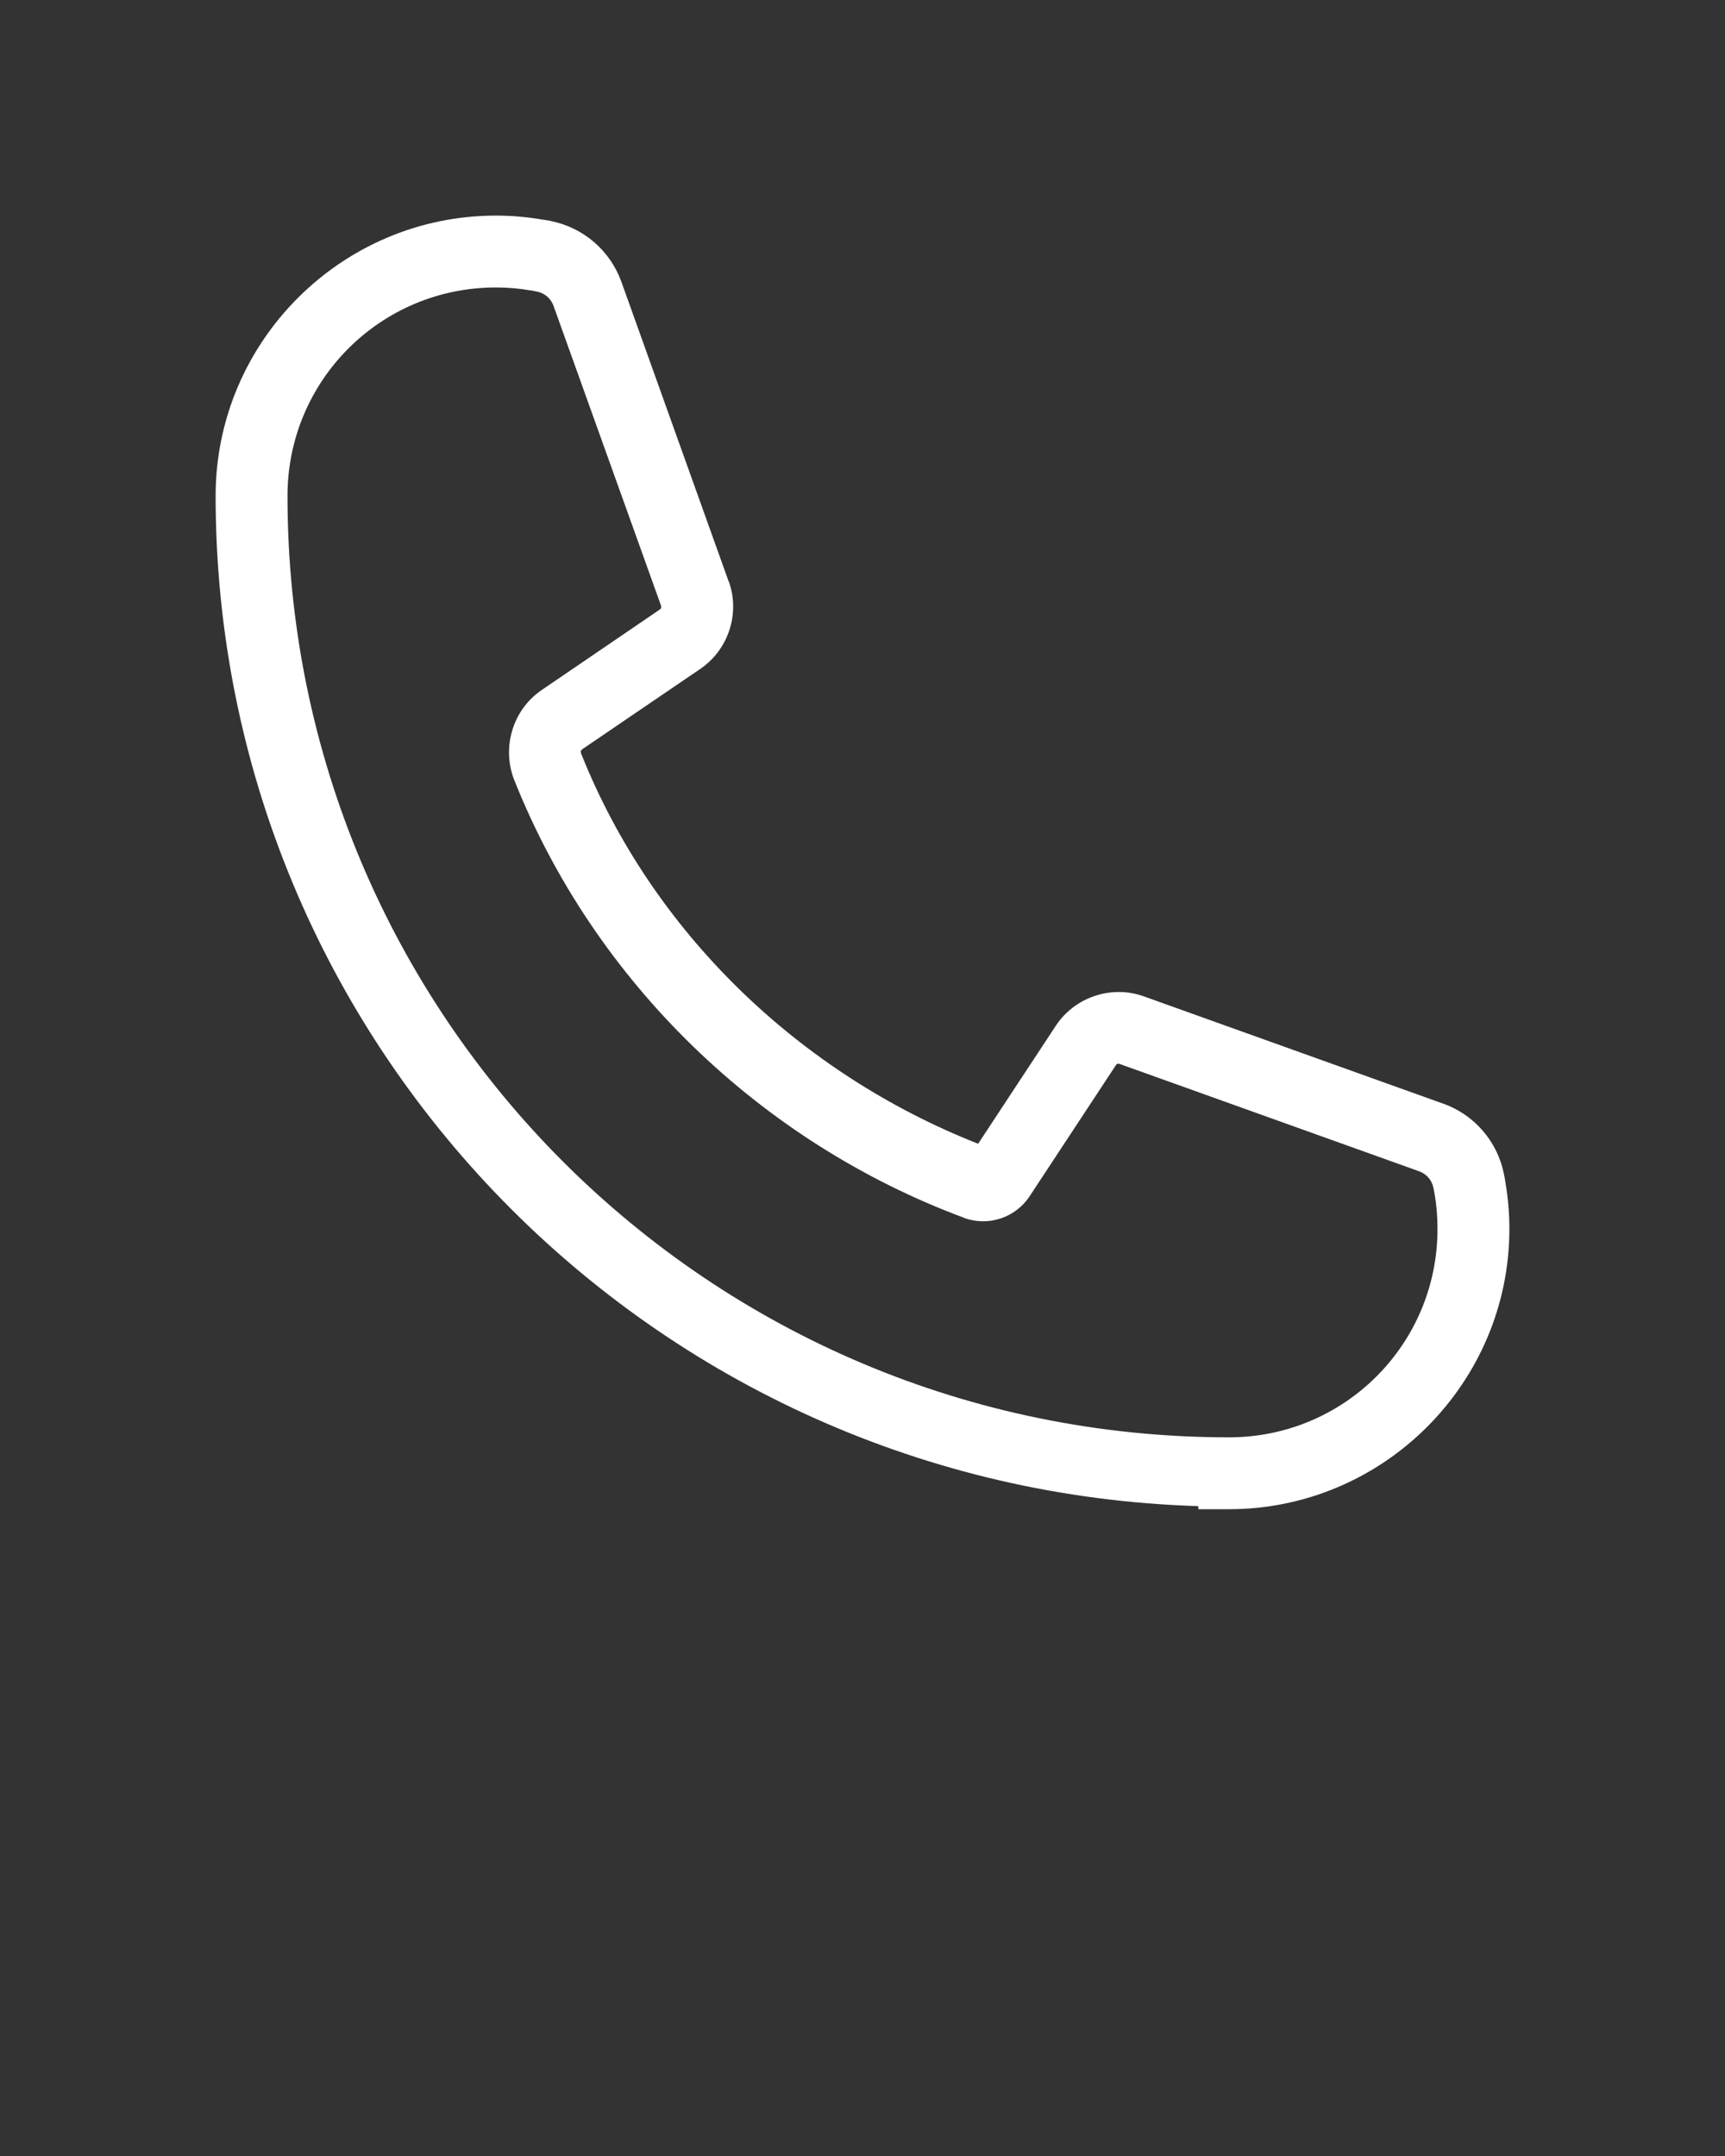 <svg xmlns:dc="http://purl.org/dc/elements/1.1/" xmlns:cc="http://creativecommons.org/ns#" xmlns:rdf="http://www.w3.org/1999/02/22-rdf-syntax-ns#" xmlns:svg="http://www.w3.org/2000/svg" xmlns="http://www.w3.org/2000/svg" xmlns:sodipodi="http://sodipodi.sourceforge.net/DTD/sodipodi-0.dtd" xmlns:inkscape="http://www.inkscape.org/namespaces/inkscape" version="1.1" x="0px" y="0px" viewBox="0 0 24 30" enable-background="new 0 0 100 100" xml:space="preserve"><rect x="0" y="0" width="24" height="30" fill="#333333" stroke="none"/><path style="color:#ffffff;font-style:normal;font-variant:normal;font-weight:normal;font-stretch:normal;font-size:medium;line-height:normal;font-family:sans-serif;font-variant-ligatures:normal;font-variant-position:normal;font-variant-caps:normal;font-variant-numeric:normal;font-variant-alternates:normal;font-feature-settings:normal;text-indent:0;text-align:start;text-decoration:none;text-decoration-line:none;text-decoration-style:solid;text-decoration-color:#ffffff;letter-spacing:normal;word-spacing:normal;text-transform:none;writing-mode:lr-tb;direction:ltr;text-orientation:mixed;dominant-baseline:auto;baseline-shift:baseline;text-anchor:start;white-space:normal;shape-padding:0;clip-rule:nonzero;display:inline;overflow:visible;visibility:visible;opacity:1;isolation:auto;mix-blend-mode:normal;color-interpolation:sRGB;color-interpolation-filters:linearRGB;solid-color:#ffffff;solid-opacity:1;vector-effect:none;fill:#ffffff;fill-opacity:1;fill-rule:nonzero;stroke:none;stroke-width:1;stroke-linecap:butt;stroke-linejoin:miter;stroke-miterlimit:4;stroke-dasharray:none;stroke-dashoffset:0;stroke-opacity:1;color-rendering:auto;image-rendering:auto;shape-rendering:auto;text-rendering:auto;enable-background:accumulate" d="M 6.9,3 C 4.753,3 3,4.753 3,6.9 3,14.533 9.092,20.723 16.668,20.957 L 16.676,21 h 0.424 C 19.247,21 21,19.247 21,17.1 c 0,-0.221 -0.019,-0.438 -0.055,-0.648 -0.006,-0.04 -0.013,-0.079 -0.021,-0.117 -0.089,-0.45 -0.409,-0.821 -0.84,-0.977 h -0.002 c -0.925,-0.332 -3.232,-1.159 -4.168,-1.494 -0.451,-0.162 -0.962,0.01 -1.225,0.41 l -1.08,1.641 c -2.49,-0.98 -4.535,-2.947 -5.523,-5.428 -0.012,-0.03 -0.005,-0.046 0.014,-0.059 v -0.002 L 9.744,9.307 C 10.135,9.04 10.299,8.537 10.141,8.094 h -0.002 L 8.645,3.92 C 8.489,3.488 8.118,3.166 7.664,3.076 v -0.002 h -0.002 C 7.626,3.067 7.586,3.061 7.543,3.055 7.333,3.019 7.118,3 6.9,3 Z m 0,1 c 0.166,0 0.328,0.014 0.48,0.041 h 0.004 0.004 c 0.025,0.004 0.052,0.01 0.082,0.016 0.107,0.021 0.194,0.095 0.232,0.201 l 1.496,4.172 h -0.002 c 0.008,0.021 0.002,0.039 -0.016,0.051 L 7.539,9.6 C 7.13,9.876 6.977,10.407 7.156,10.857 c 1.118,2.806 3.422,5.034 6.256,6.088 l 0.002,0.002 c 0.338,0.124 0.717,-0.005 0.912,-0.303 l 1.199,-1.822 c 0.013,-0.02 0.028,-0.026 0.051,-0.018 0.936,0.336 3.244,1.163 4.168,1.494 0.105,0.038 0.178,0.124 0.199,0.23 l 0.002,0.004 v 0.004 c 0.005,0.024 0.01,0.049 0.014,0.074 v 0.004 l 0.002,0.004 C 19.987,16.772 20,16.934 20,17.1 20,18.705 18.705,20 17.1,20 9.86,20 4,14.14 4,6.9 4,5.295 5.295,4 6.9,4 Z"/></svg>